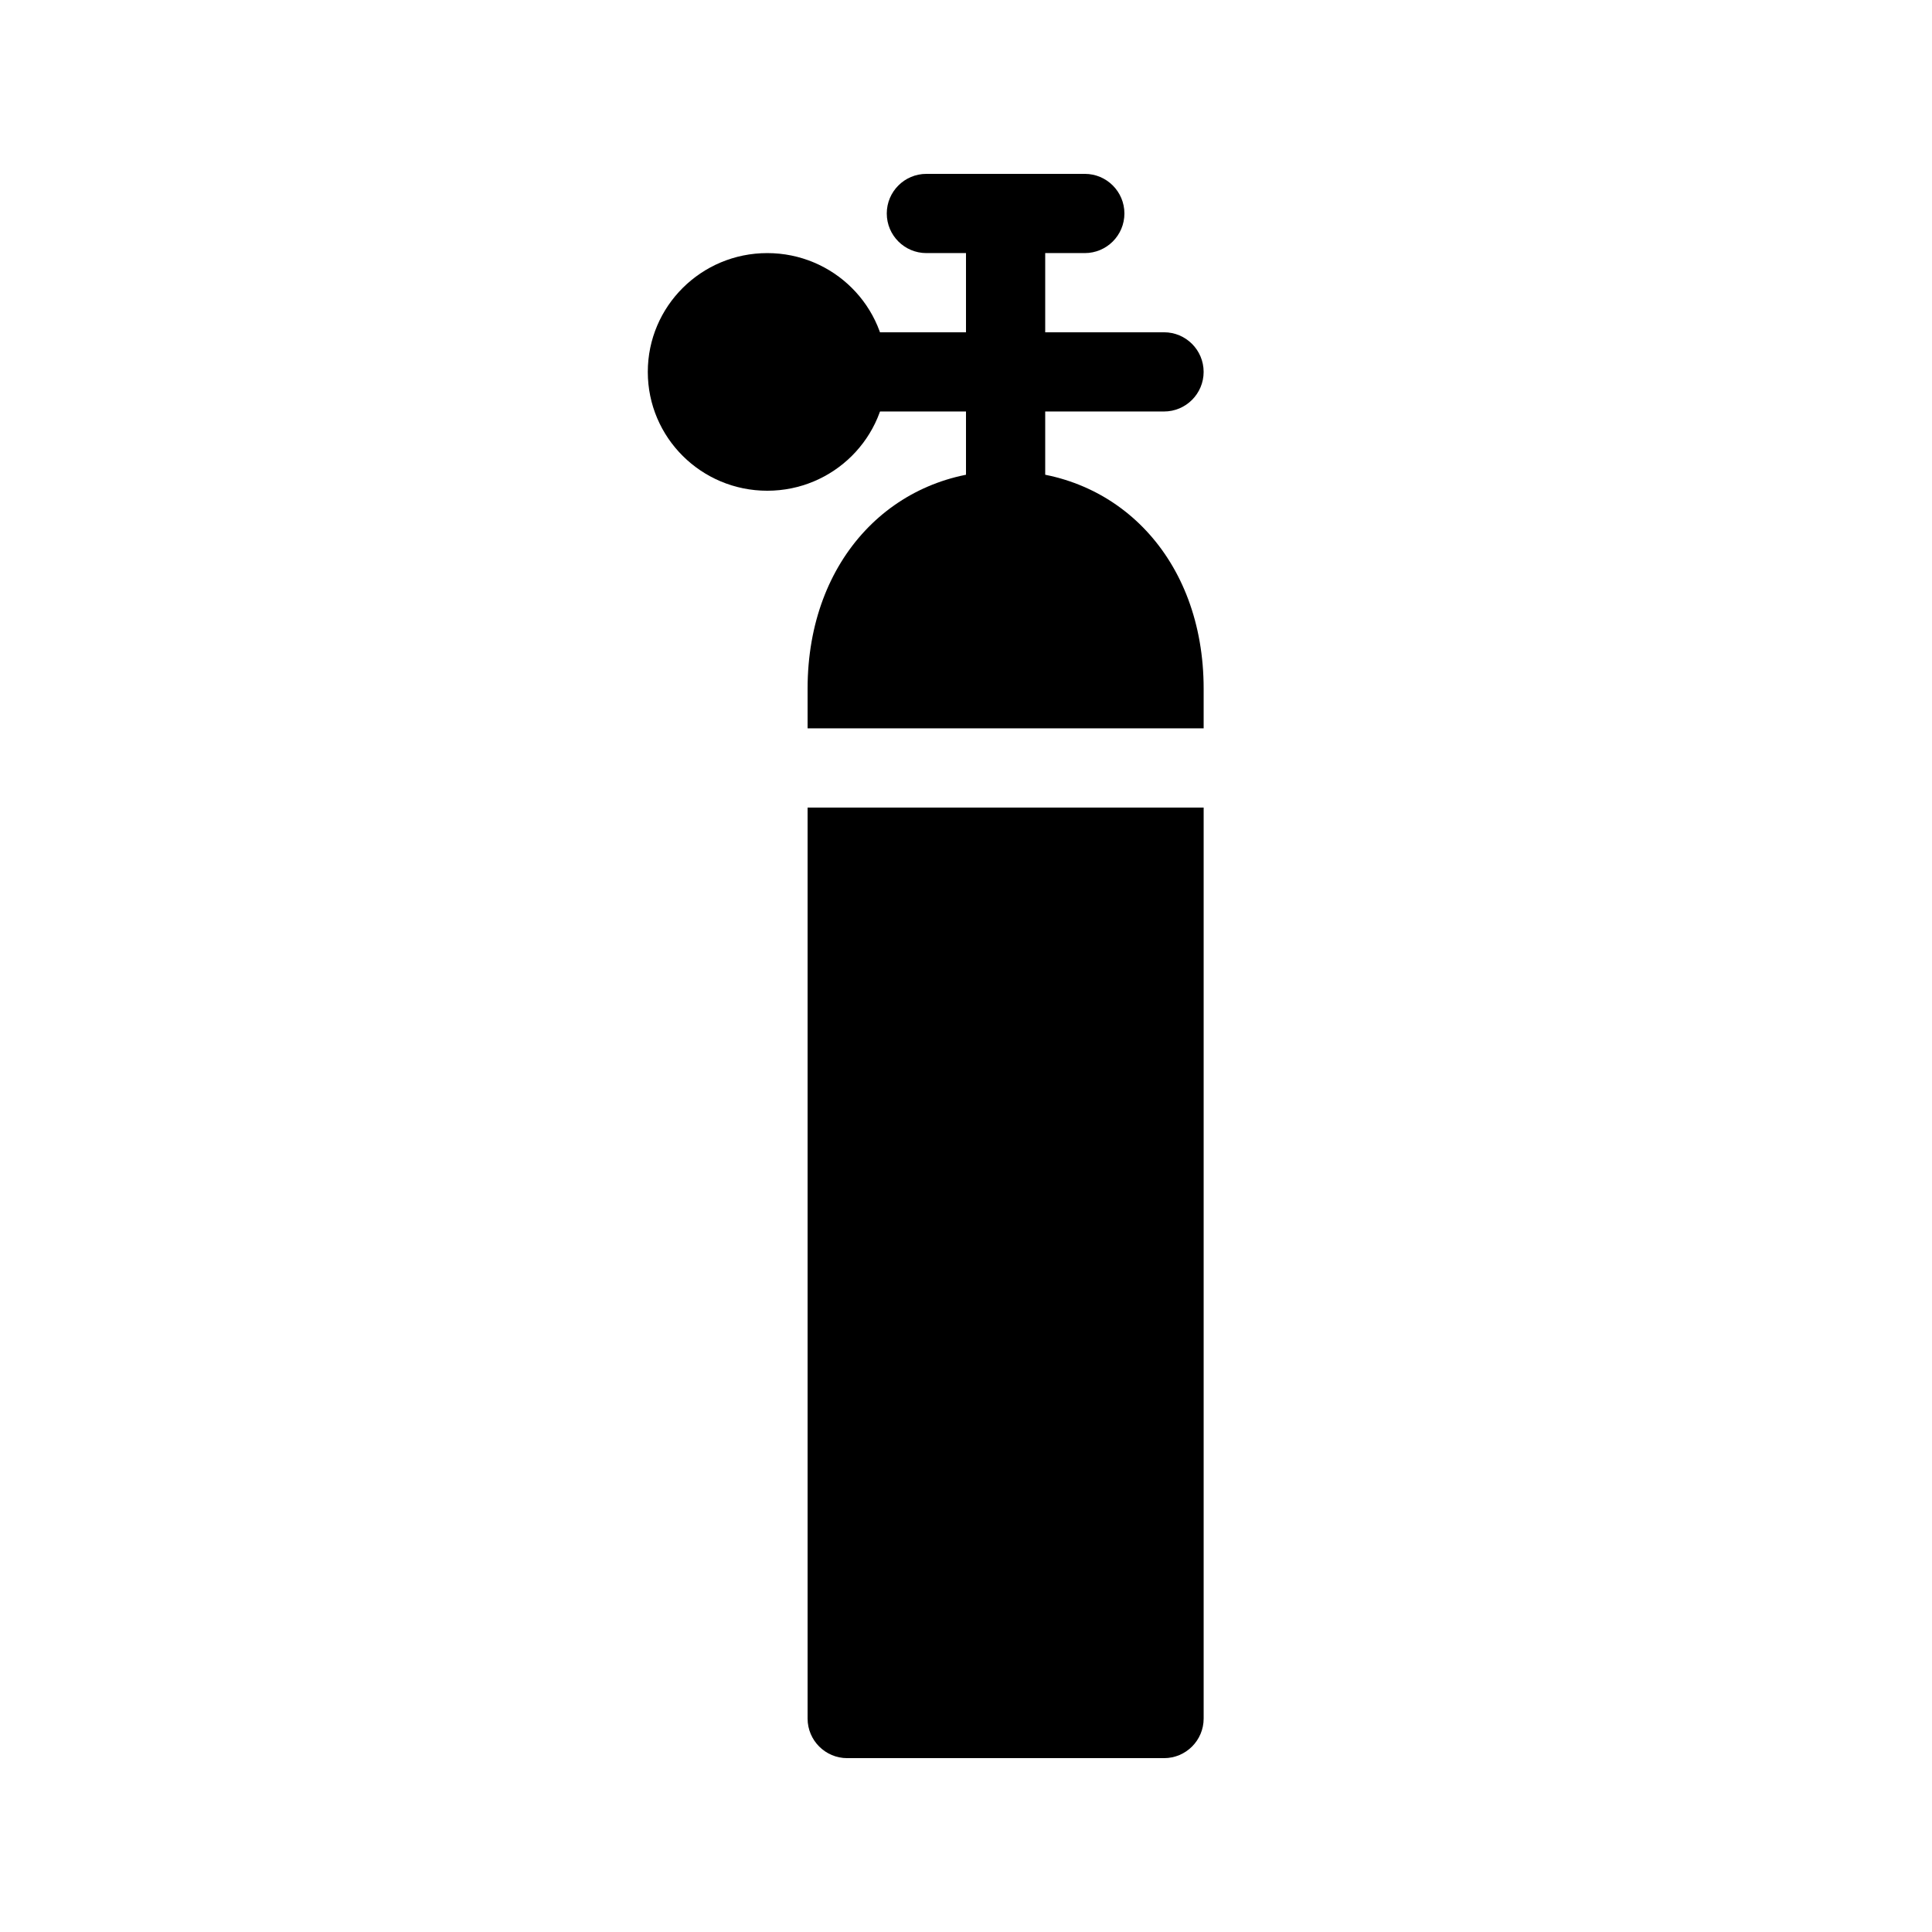 <?xml version="1.0" encoding="UTF-8"?>
<!-- Uploaded to: SVG Find, www.svgrepo.com, Generator: SVG Find Mixer Tools -->
<svg fill="#000000" width="800px" height="800px" version="1.1" viewBox="144 144 512 512" xmlns="http://www.w3.org/2000/svg">
 <g>
  <path d="m420.99 274.05v-73.473h-20.992v73.473z"/>
  <path d="m389.5 211.07h41.984c5.793 0 10.496-4.703 10.496-10.496s-4.703-10.496-10.496-10.496h-41.984c-5.797 0-10.496 4.703-10.496 10.496s4.699 10.496 10.496 10.496z"/>
  <path d="m368.51 253.05h83.969c5.793 0 10.496-4.703 10.496-10.496 0-5.793-4.703-10.496-10.496-10.496h-83.969c-5.797 0-10.496 4.703-10.496 10.496 0 5.793 4.699 10.496 10.496 10.496z"/>
  <path d="m347.33 274.05c17.508 0 31.68-14.086 31.68-31.488s-14.172-31.488-31.68-31.488c-17.484 0-31.656 14.086-31.656 31.488s14.172 31.488 31.656 31.488z"/>
  <path d="m462.98 337.02v-10.496c0-34.656-23.07-57.727-52.48-57.727-29.41-0.004-52.48 23.066-52.48 57.727v10.496z"/>
  <path d="m358.02 358.02v241.41c0 5.793 4.703 10.496 10.496 10.496h83.969c5.793 0 10.496-4.703 10.496-10.496v-241.41z"/>
 </g>
</svg>